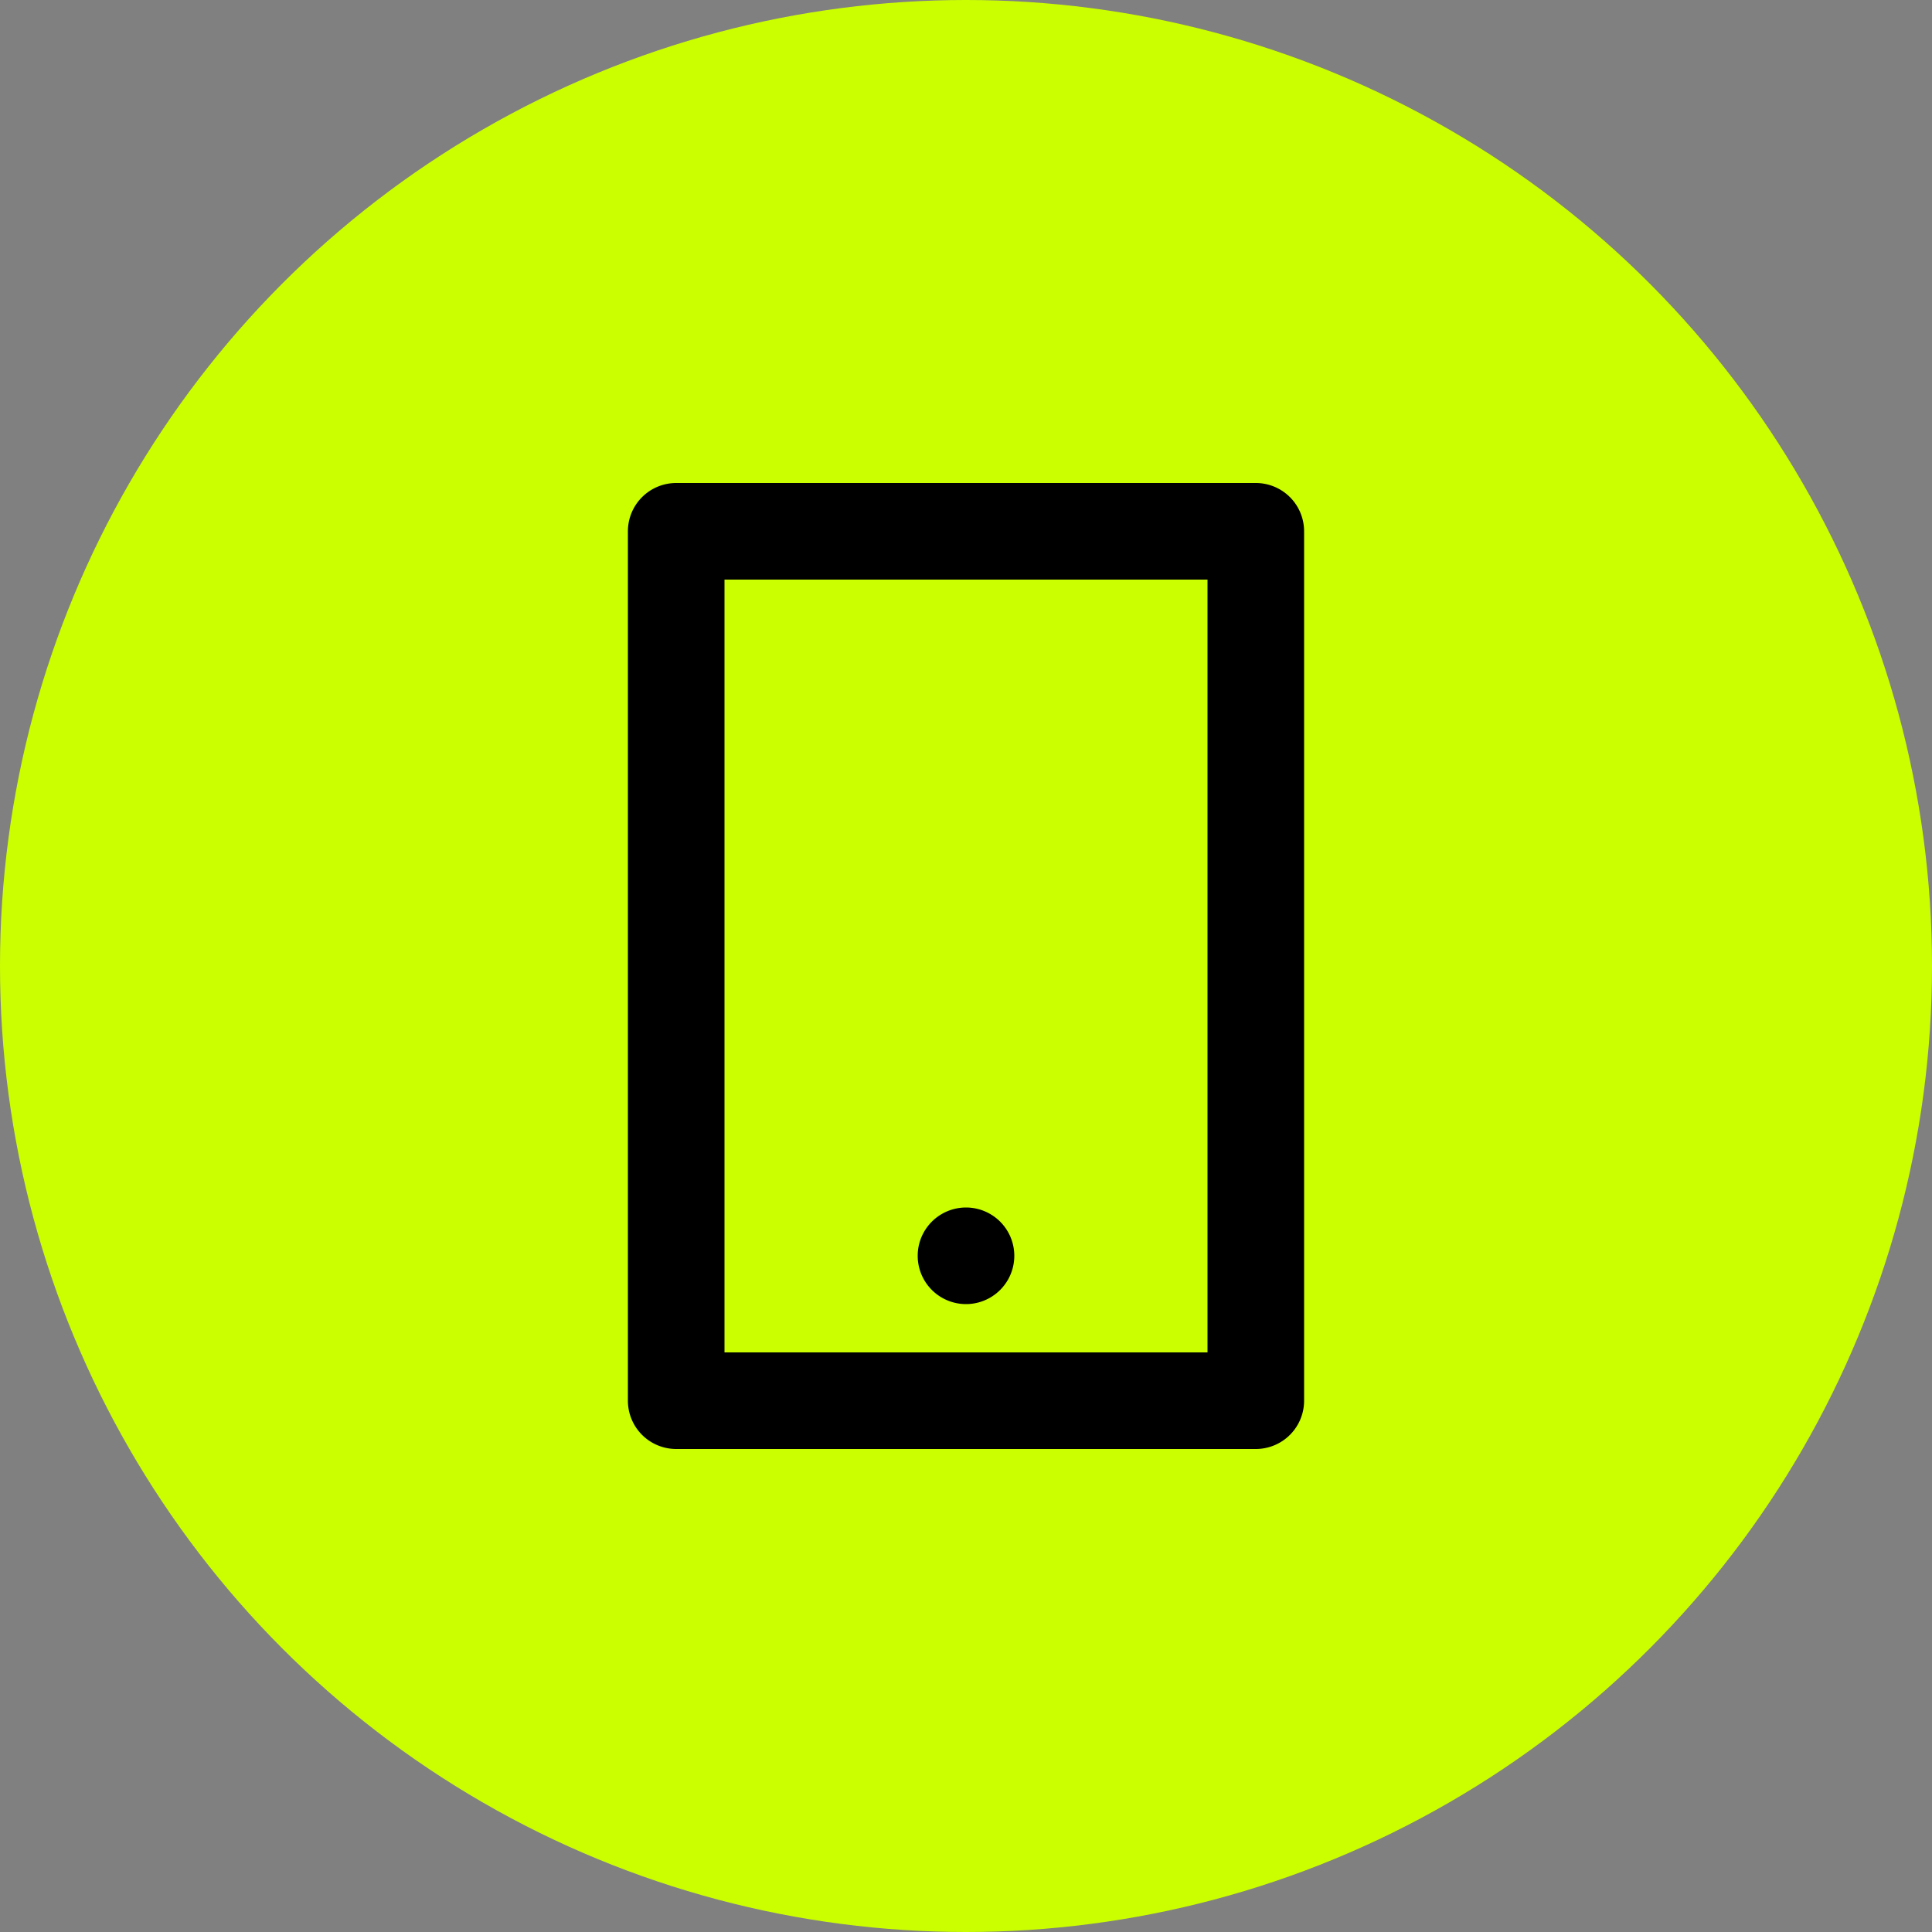 <?xml version="1.0" encoding="UTF-8"?> <svg xmlns="http://www.w3.org/2000/svg" width="80" height="80" fill="none"><rect width="100%" height="100%" fill="#808080" stroke="none"/><circle cx="40" cy="40" r="40" fill="#CBFF00"></circle><path fill="#000" d="M30 24v32h20V24H30Zm-2-4h24a2 2 0 0 1 2 2v36a2 2 0 0 1-2 2H28a2 2 0 0 1-2-2V22a2 2 0 0 1 2-2Zm12 30a2 2 0 1 1 0 4 2 2 0 0 1 0-4Z"></path></svg> 